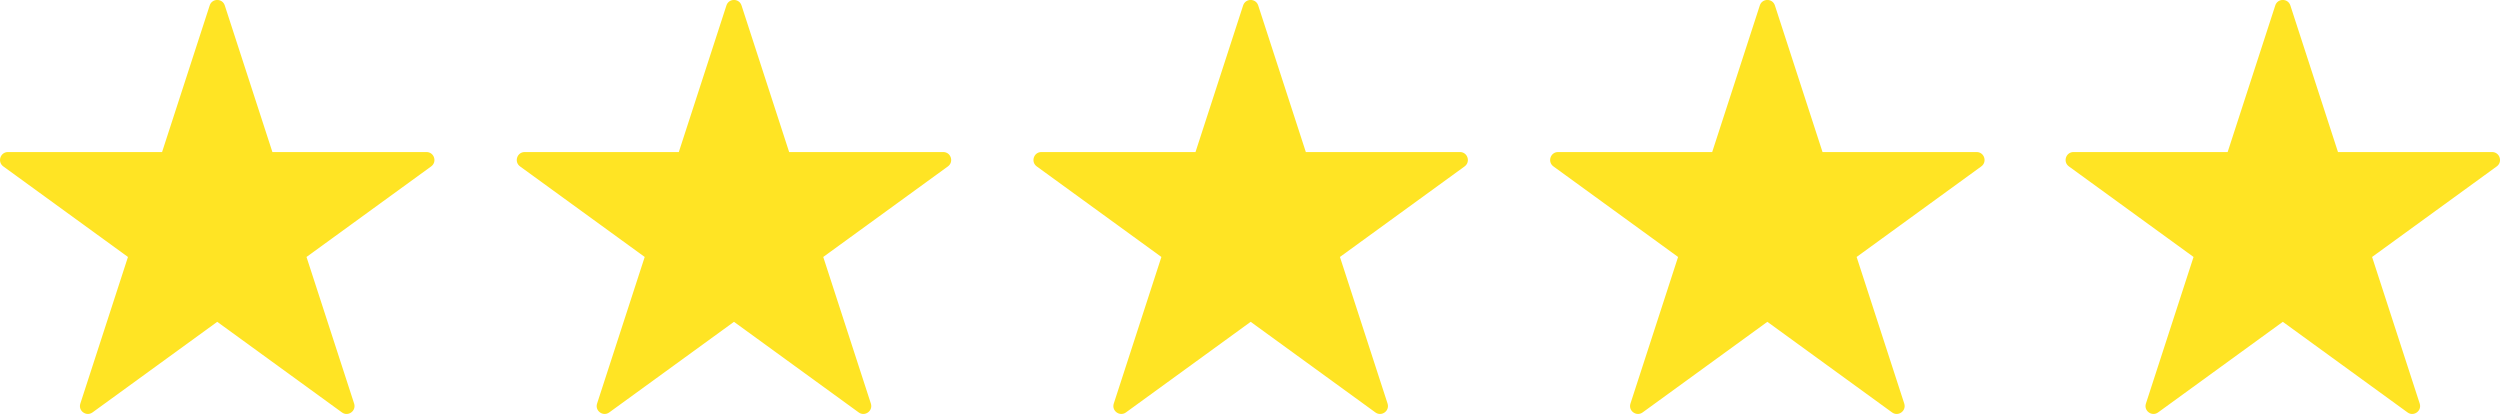 <svg xmlns="http://www.w3.org/2000/svg" id="Layer_2" data-name="Layer 2" viewBox="0 0 508.72 84.24"><defs><style> .cls-1 { fill: #ffe424; stroke-width: 0px; } </style></defs><g id="Layer_1-2" data-name="Layer 1"><path class="cls-1" d="M44.2,65.49l-25.37,18.43c-1.26.92-2.97-.32-2.48-1.8l9.69-29.83L.67,33.86c-1.26-.92-.61-2.92.95-2.92h31.36S42.67,1.11,42.67,1.11c.48-1.49,2.59-1.49,3.07,0l9.69,29.83h31.36c1.56,0,2.21,2,.95,2.92l-25.37,18.43,9.69,29.83c.48,1.49-1.22,2.72-2.48,1.8l-25.37-18.43Z"></path><path class="cls-1" d="M149.35,65.49l-25.37,18.43c-1.26.92-2.97-.32-2.48-1.8l9.69-29.83-25.37-18.43c-1.26-.92-.61-2.92.95-2.92h31.36s9.69-29.83,9.69-29.83c.48-1.49,2.59-1.49,3.07,0l9.69,29.83h31.36c1.56,0,2.21,2,.95,2.92l-25.37,18.43,9.69,29.83c.48,1.49-1.22,2.72-2.48,1.8l-25.37-18.43Z"></path><path class="cls-1" d="M254.49,65.49l-25.37,18.43c-1.26.92-2.97-.32-2.48-1.8l9.69-29.83-25.37-18.43c-1.26-.92-.61-2.92.95-2.92h31.36s9.69-29.83,9.69-29.83c.48-1.49,2.59-1.49,3.07,0l9.69,29.83h31.36c1.56,0,2.21,2,.95,2.92l-25.37,18.43,9.69,29.83c.48,1.49-1.22,2.72-2.48,1.8l-25.37-18.43Z"></path><path class="cls-1" d="M359.63,65.49l-25.37,18.43c-1.26.92-2.97-.32-2.48-1.8l9.69-29.83-25.37-18.43c-1.26-.92-.61-2.92.95-2.92h31.36s9.69-29.83,9.69-29.83c.48-1.49,2.59-1.49,3.07,0l9.69,29.83h31.36c1.56,0,2.21,2,.95,2.92l-25.37,18.43,9.69,29.83c.48,1.49-1.22,2.72-2.48,1.8l-25.37-18.43Z"></path><path class="cls-1" d="M464.52,65.49l-25.37,18.43c-1.26.92-2.97-.32-2.48-1.8l9.69-29.83-25.37-18.43c-1.26-.92-.61-2.92.95-2.92h31.36s9.69-29.83,9.69-29.83c.48-1.49,2.59-1.49,3.07,0l9.69,29.83h31.36c1.56,0,2.21,2,.95,2.92l-25.37,18.43,9.69,29.83c.48,1.49-1.22,2.72-2.48,1.8l-25.37-18.43Z"></path></g></svg>